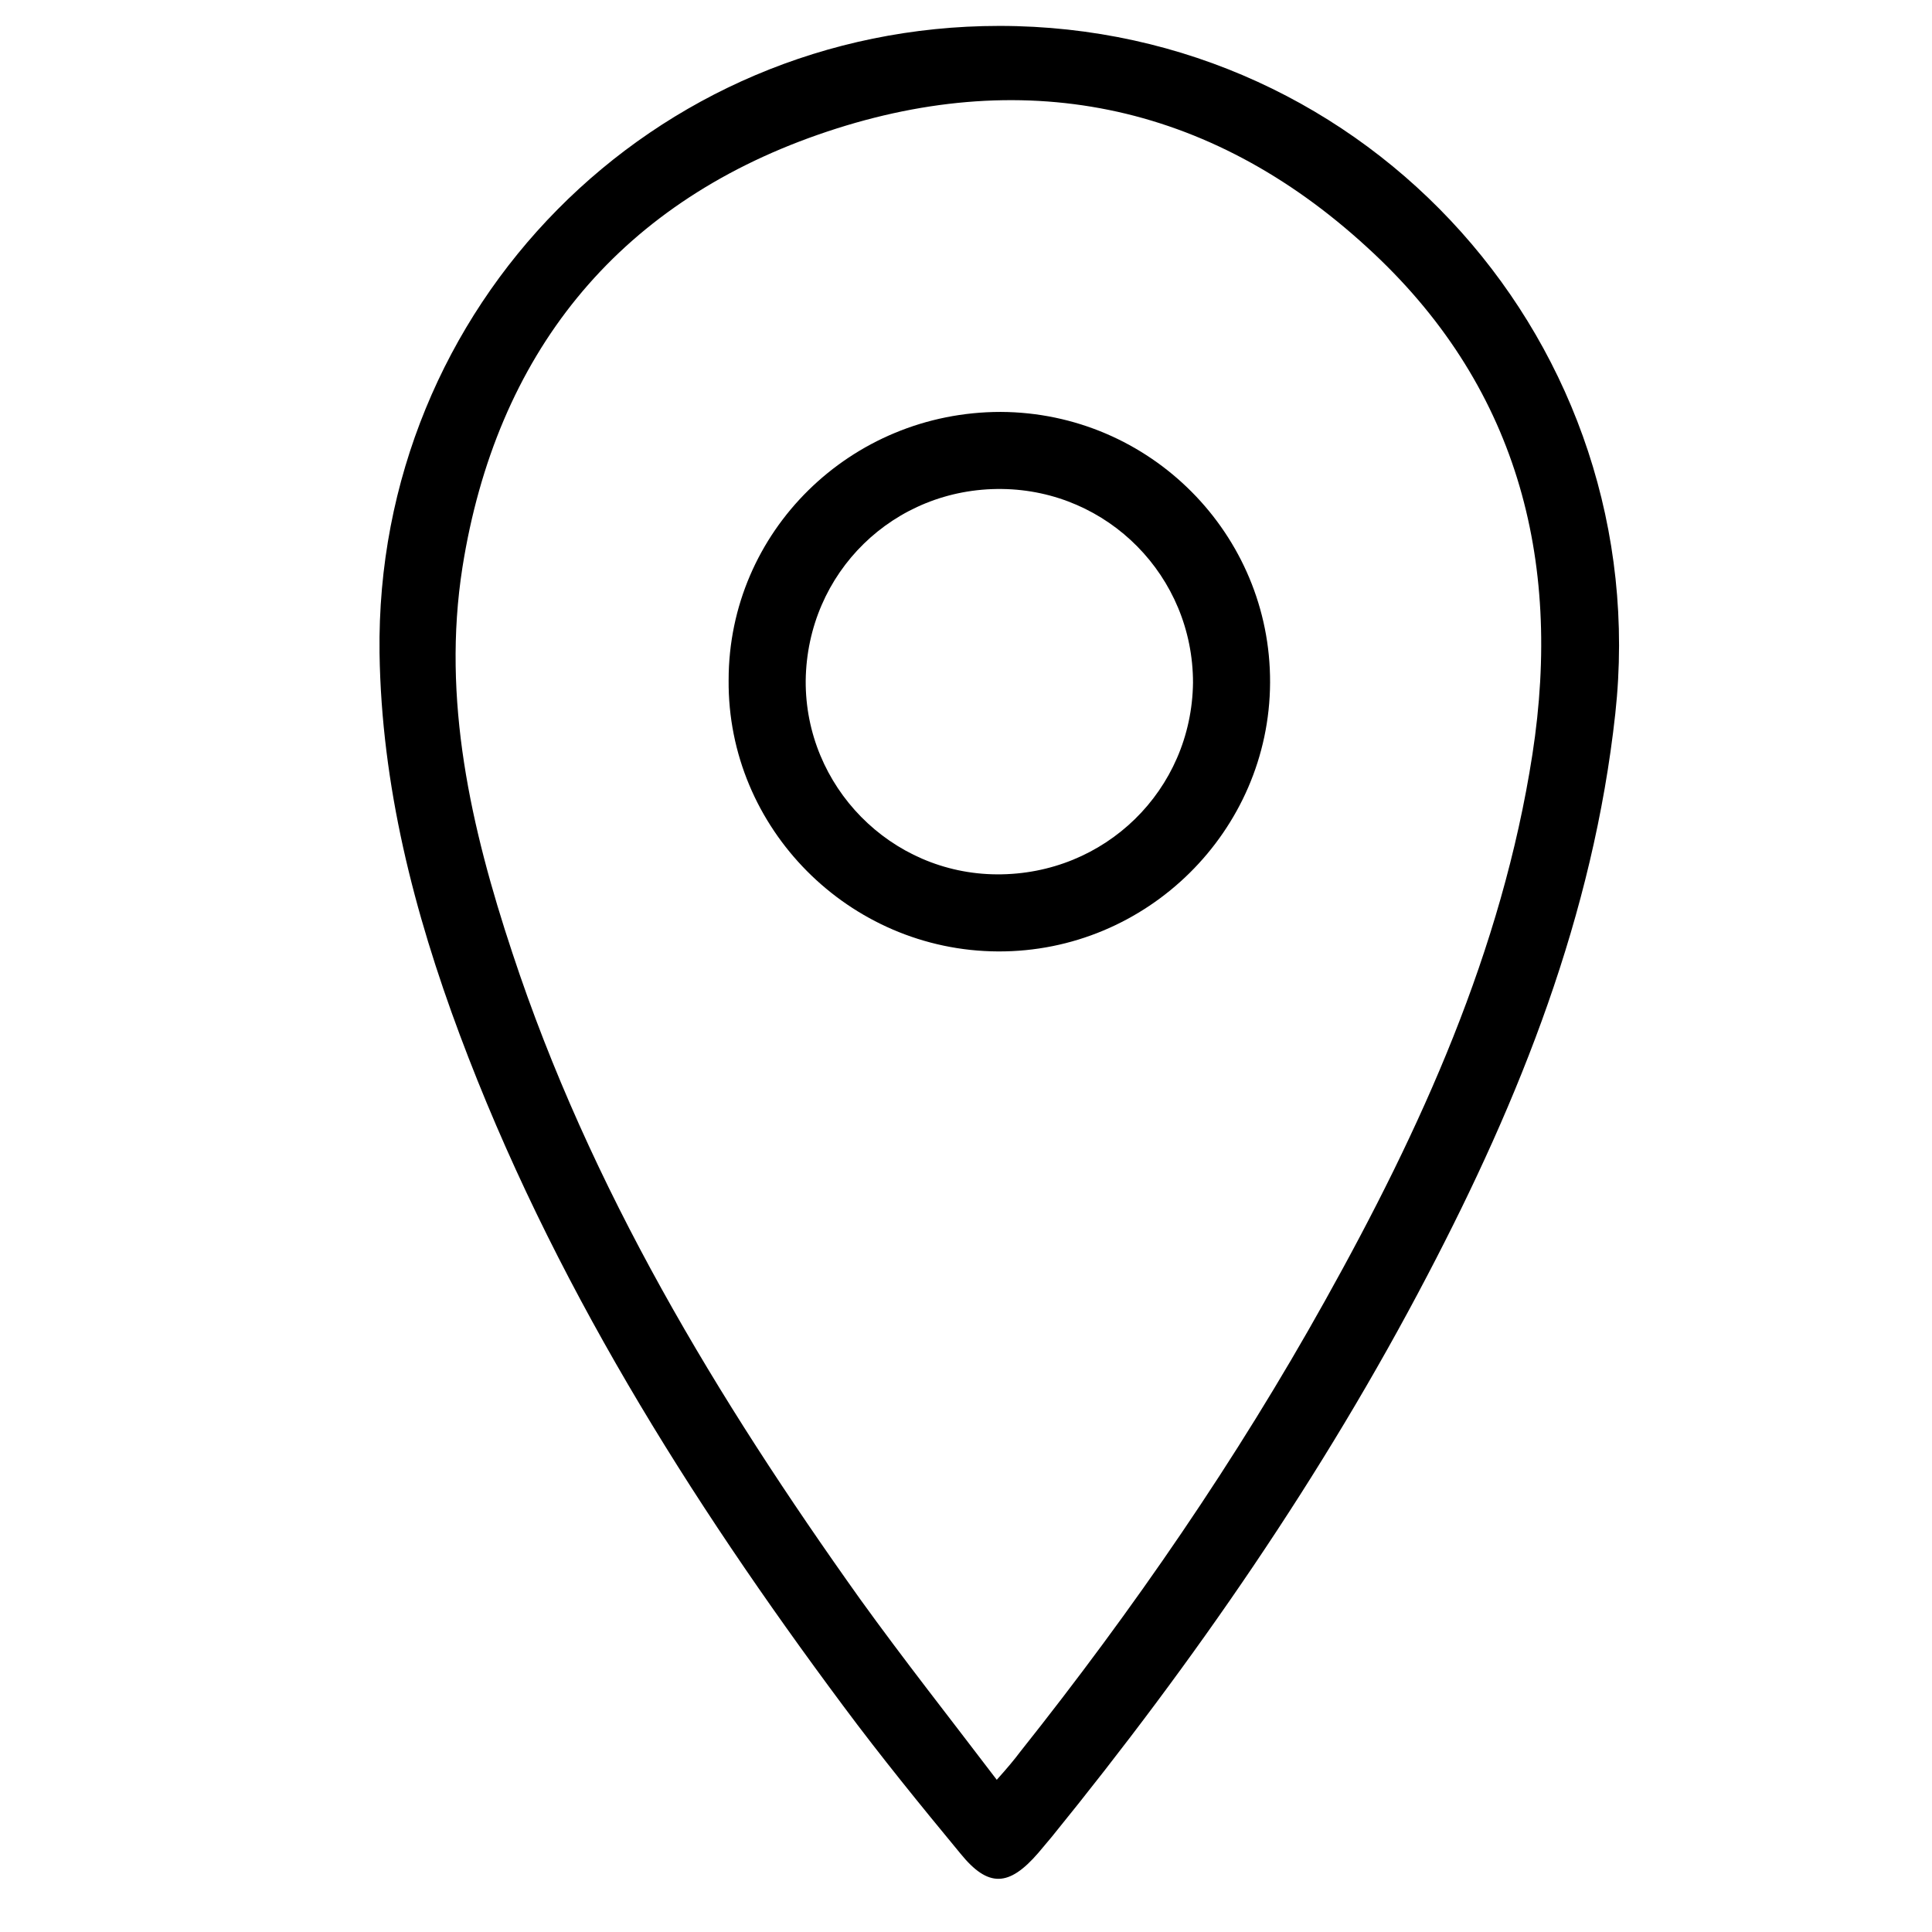<?xml version="1.0" encoding="utf-8"?>
<!-- Generator: Adobe Illustrator 23.1.0, SVG Export Plug-In . SVG Version: 6.00 Build 0)  -->
<svg version="1.1" id="Capa_1" xmlns="http://www.w3.org/2000/svg" xmlns:xlink="http://www.w3.org/1999/xlink" x="0px" y="0px"
	 viewBox="0 0 298.3 298.3" style="enable-background:new 0 0 298.3 298.3;" xml:space="preserve">
<g>
	<path d="M-178.3,298c-41.2,0-82.4,0-123.6,0c-12.2,0-15.9-3.7-15.9-16c0-78.2,0-156.3,0-234.5c0-12.3,3.6-15.8,16.1-15.8
		c9.6,0,19.1-0.1,28.7,0.1c3.1,0,4.2-1,4-4.1c-0.2-3-0.1-6,0.1-8.9c0.5-6.3,4.9-10.8,11.2-11.2c4.4-0.3,8.8-0.2,13.2,0
		c6.7,0.3,11.2,5,11.7,11.7c0,0.5,0,0.9,0,1.4c0.3,11,0.3,11,11.5,11c30.9,0,61.7-0.1,92.6,0.1c4.2,0,5.9-0.9,5.5-5.4
		c-1.2-14.6,3.6-20,19.1-18.9c1.2,0.1,2.5,0,3.8,0c8.4,0.2,13,4.8,13.3,13.1c0.3,11.1,0.3,11.1,11.4,11.1c8.1,0,16.3-0.1,24.4,0
		c8.2,0.1,12.8,4.7,12.8,12.9c0,80,0,160.1,0,240.1c0,8.9-4.6,13.3-13.9,13.3C-94.3,298-136.3,298-178.3,298z M-177.9,285.9
		c40.7,0,81.5-0.1,122.2,0.1c4.1,0,5.3-1,5.3-5.2c-0.1-59.1-0.1-118.1,0-177.2c0-4.4-1.3-5.5-5.5-5.5c-81.3,0.1-162.6,0.1-243.9,0
		c-4.5,0-5.8,1.1-5.8,5.7c0.2,58.9,0.1,117.8,0,176.7c0,4.4,1.3,5.5,5.5,5.4C-259.4,285.8-218.7,285.9-177.9,285.9z M-305.6,86.1
		c2.7,0,4.8,0,6.8,0c62.3,0,124.7,0,187,0c19,0,37.9,0,56.9,0c3,0,4.5-0.6,4.5-4.1c-0.2-11.4-0.2-22.9,0-34.3
		c0.1-3.5-1.4-4.2-4.5-4.1c-7,0.2-14.1,0-21.1,0c-10.8,0-10.9,0-11,10.6c0,5.5-1.7,10.2-6.9,12.2c-3.1,1.2-6.7,1.3-10.1,1.4
		c-16.5,0.1-19.3-2.5-19.1-18.9c0.1-4.4-1.3-5.5-5.5-5.5c-31.2,0.2-62.3,0.1-93.5,0.1c-10.4,0-10.4,0-10.6,10.6c0,0.6,0,1.3,0,1.9
		c-0.4,6.7-4.6,11.2-11.2,11.7c-4.5,0.3-9.1,0.3-13.6,0c-6.6-0.5-10.9-5-11.2-11.6c-0.2-3.1,0.2-6.3-0.2-9.4c-0.2-1.1-1.9-2.9-2.9-3
		c-10.2-0.2-20.4-0.2-30.5,0c-1,0-2.8,1.7-2.8,2.6C-305.6,59.4-305.6,72.4-305.6,86.1z M-245.2,19.8c-4.1,0-7.7,0-11.4,0
		c0,12,0,23.8,0,35.7c4,0,7.6,0,11.4,0C-245.2,43.5-245.2,31.8-245.2,19.8z M-110.9,19.7c0,12.2,0,23.9,0,35.8c3.9,0,7.6,0,11.4,0
		c0-12.1,0-23.9,0-35.8C-103.4,19.7-106.9,19.7-110.9,19.7z"/>
	<path d="M-268.8,261.4c0-46.3,0-92.3,0-138.6c60.6,0,121,0,181.5,0c0,46.3,0,92.3,0,138.6C-147.8,261.4-208,261.4-268.8,261.4z
		 M-171.9,249.2c10.2,0,20,0,30,0c0-10,0-19.6,0-29.4c-10.1,0-20,0-30,0C-171.9,229.7-171.9,239.3-171.9,249.2z M-171.7,206.9
		c10.1,0,19.9,0,29.8,0c0-10,0-19.6,0-29.6c-10,0-19.8,0-29.8,0C-171.7,187.2-171.7,196.8-171.7,206.9z M-184.3,249.2
		c0-10,0-19.6,0-29.5c-10.1,0-19.9,0-29.8,0c0,10,0,19.7,0,29.5C-204,249.2-194.3,249.2-184.3,249.2z M-214,177.3
		c0,10.1,0,19.8,0,29.5c10.1,0,19.9,0,29.7,0c0-10,0-19.7,0-29.5C-194.5,177.3-204.2,177.3-214,177.3z M-256.7,206.9
		c10.3,0,20,0,29.9,0c0-10,0-19.6,0-29.6c-10,0-19.8,0-29.9,0C-256.7,187.2-256.7,196.8-256.7,206.9z M-99.5,249.2
		c0-9.9,0-19.7,0-29.5c-10.1,0-19.9,0-29.8,0c0,10,0,19.6,0,29.5C-119.3,249.2-109.6,249.2-99.5,249.2z M-256.7,249.1
		c10.1,0,20,0,29.8,0c0-10,0-19.7,0-29.5c-10.1,0-19.8,0-29.8,0C-256.7,229.6-256.7,239.3-256.7,249.1z M-129.3,177.3
		c0,10.2,0,19.8,0,29.7c10.1,0,19.8,0,29.7,0c0-10,0-19.8,0-29.7C-109.6,177.3-119.3,177.3-129.3,177.3z M-226.8,134.6
		c-9.5,0-18.6-0.1-27.6,0.1c-0.8,0-2.4,1.3-2.4,2c-0.2,9.2-0.1,18.4-0.1,27.8c10.3,0,20.1,0,30.1,0
		C-226.8,154.6-226.8,144.9-226.8,134.6z M-141.9,134.9c-10,0-19.8,0-29.7,0c0,10,0,19.8,0,29.6c10.1,0,19.8,0,29.7,0
		C-141.9,154.4-141.9,144.8-141.9,134.9z M-129.3,134.6c0,10.4,0,20,0,29.9c10,0,19.8,0,30.1,0c0-9.3,0.1-18.4-0.1-27.4
		c0-0.9-1.6-2.4-2.4-2.4C-110.8,134.5-119.8,134.6-129.3,134.6z M-184.4,134.9c-10.1,0-19.9,0-29.6,0c0,10.1,0,19.9,0,29.7
		c10.1,0,19.7,0,29.6,0C-184.4,154.6-184.4,145-184.4,134.9z"/>
</g>
<g>
	<path d="M154.5,63.6c23.1,0.1,41.7,18.9,41.6,41.8c-0.1,22.9-19,41.6-42,41.5c-23-0.1-41.8-19-41.6-41.9
		C112.5,82.1,131.3,63.6,154.5,63.6z M154.7,75.5c-16.7-0.2-30.1,12.9-30.3,29.6c-0.1,16.3,13.1,29.8,29.5,29.9
		c16.7,0.1,30.1-13,30.3-29.6C184.2,89,171.1,75.7,154.7,75.5z"/>
	<path d="M154.3,4c57.2,0,101.3,49.5,95.1,106.2c-3.4,31.1-14.7,59.4-29,86.7c-16.2,31-36,59.6-58,86.7c-0.7,0.8-1.4,1.7-2.1,2.5
		c-4.5,5.2-7.7,5.4-12,0.1c-6.2-7.5-12.3-15-18.1-22.8c-23.9-32.1-45.1-65.9-59.2-103.6c-7.1-19-12.1-38.5-12.4-59
		C57.9,47.3,100.7,4,154.3,4z M153.9,274.8c1.7-1.9,2.7-3.1,3.6-4.3c17.5-22,33.4-45.1,47.1-69.7c14.8-26.5,27.3-54,32-84.3
		c4.7-30.4-2.5-57.3-25.5-78.3c-24.5-22.5-53.6-28.3-84.8-17.4c-31.2,10.9-49.7,34-54.9,66.8c-3.2,20.4,1.3,40.2,7.7,59.5
		c12,36.4,31.6,68.8,53.7,99.8C139.5,256.2,146.6,265.2,153.9,274.8z"/>
</g>
</svg>

